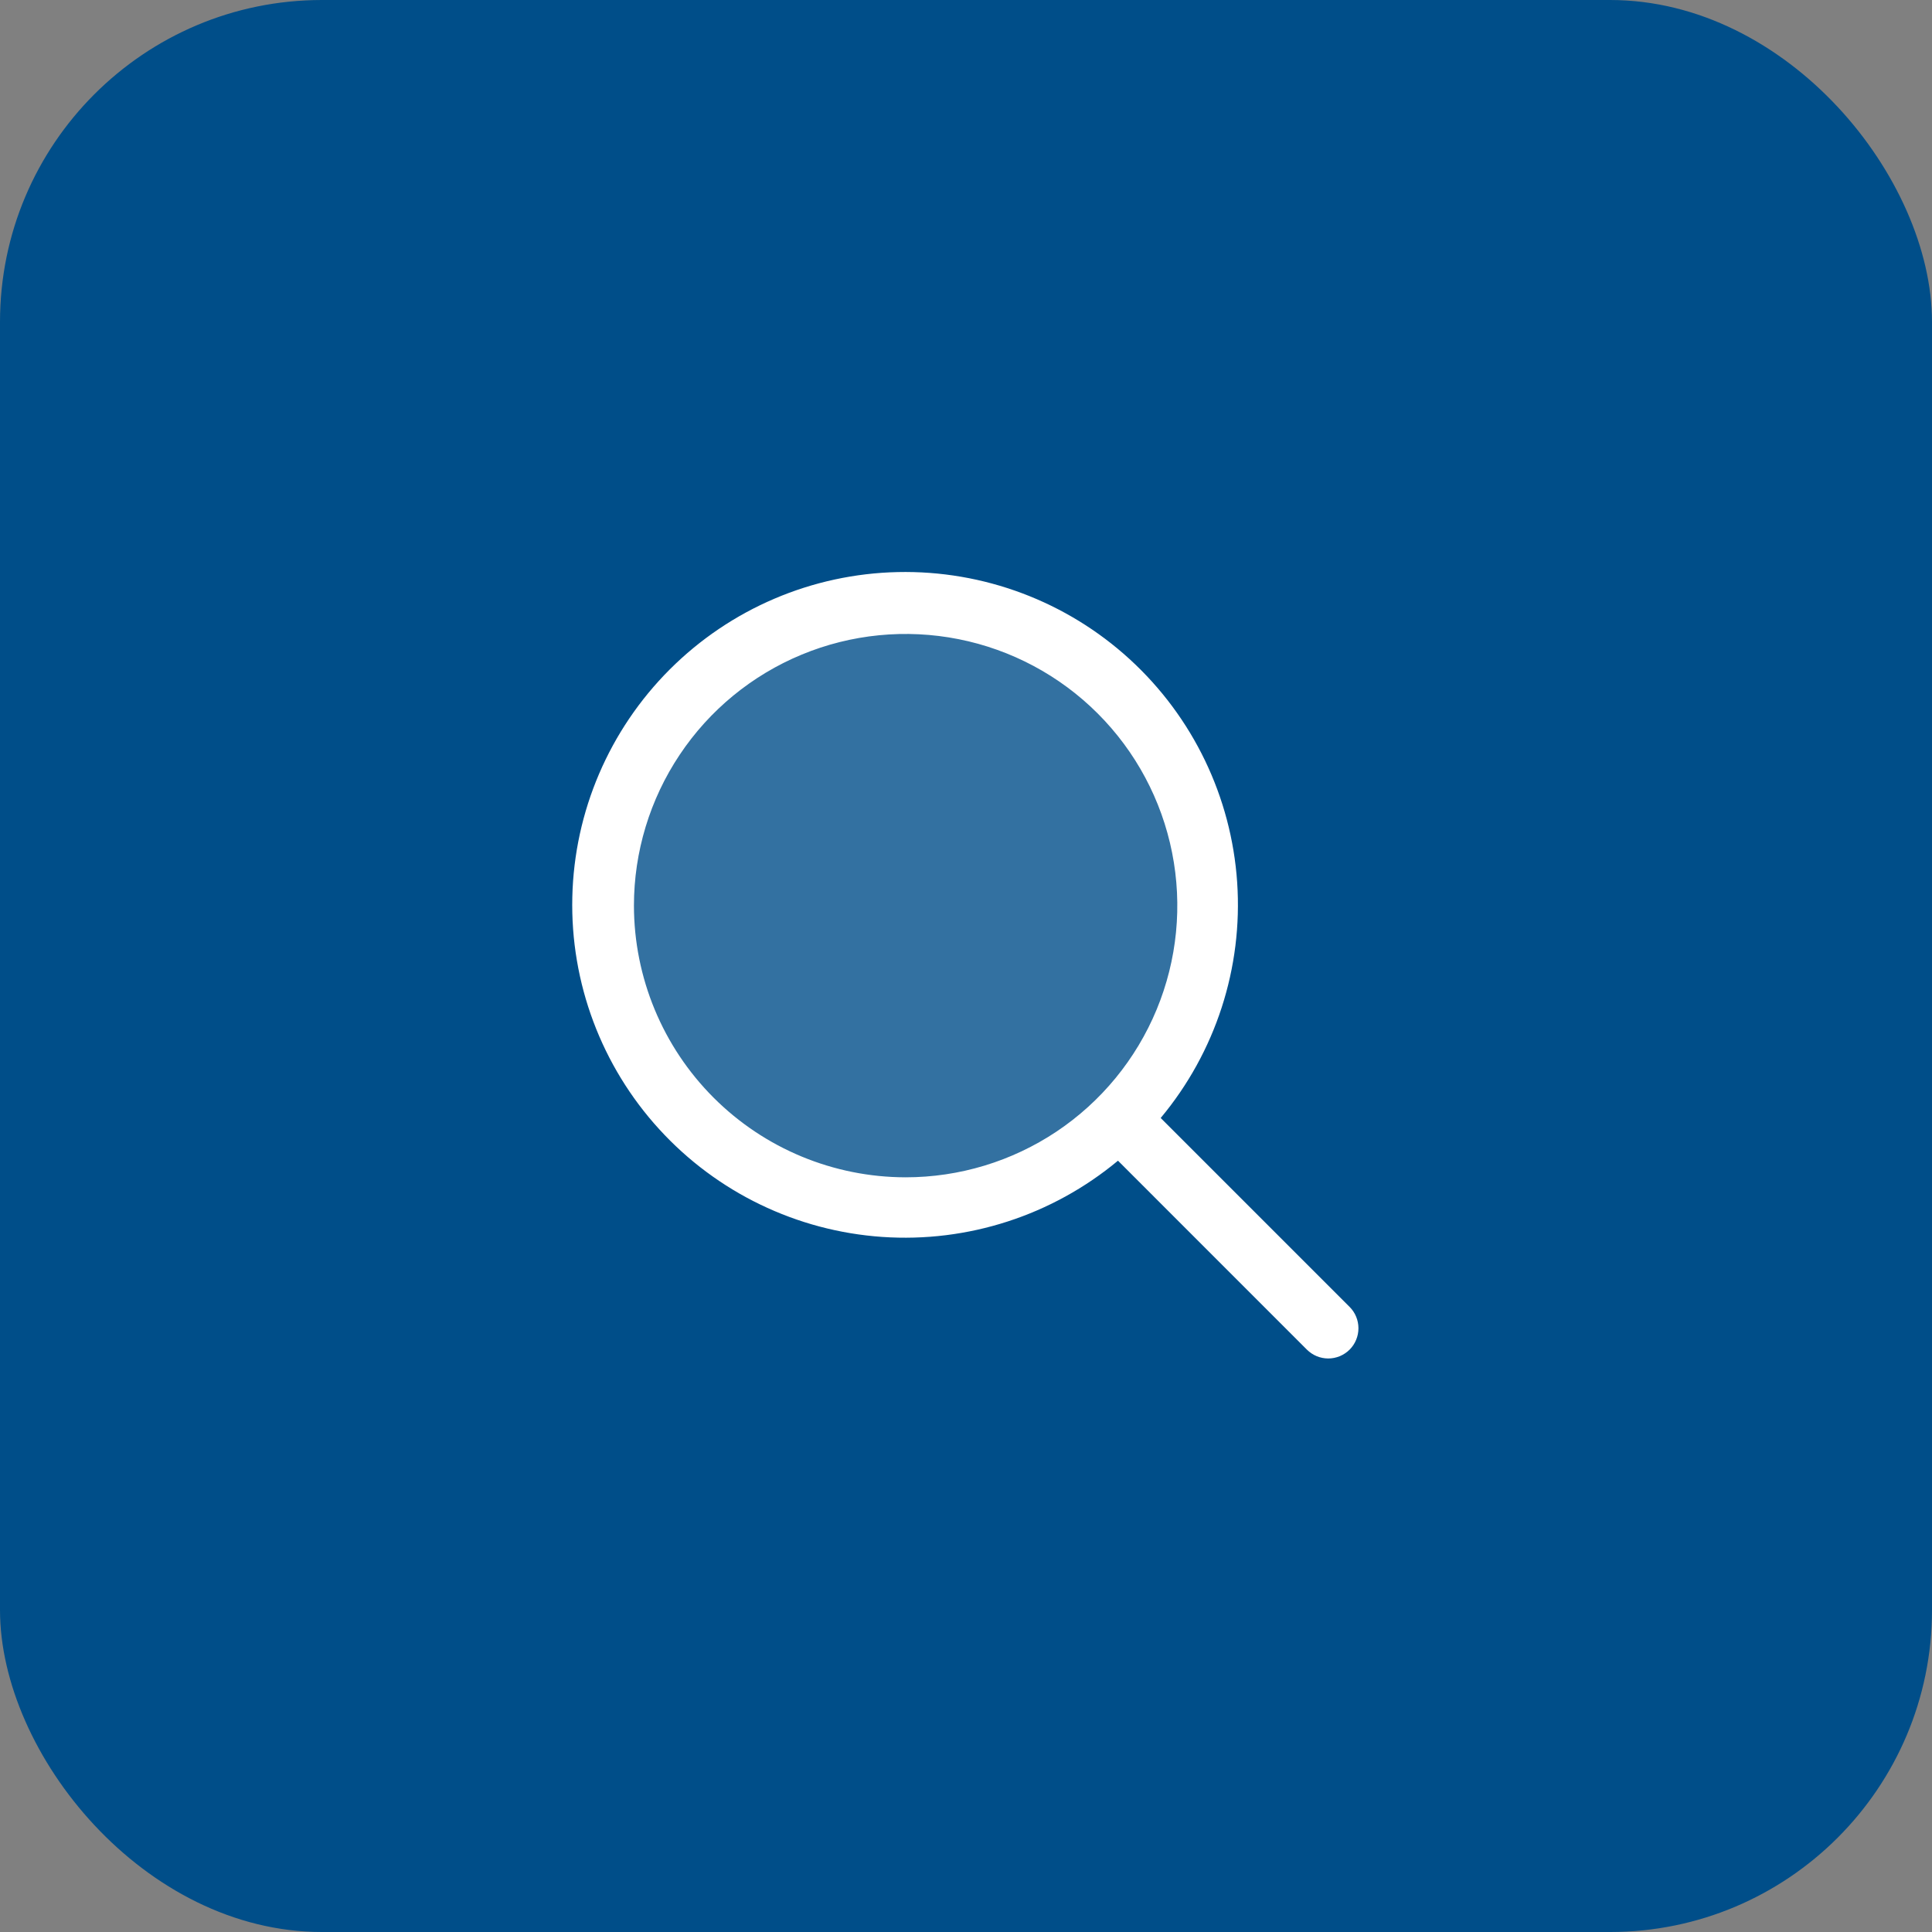<?xml version="1.0" encoding="UTF-8"?>
<svg xmlns="http://www.w3.org/2000/svg" width="48" height="48" viewBox="0 0 48 48" fill="none">
  <rect x="0" y="0" width="48" height="48" fill="#808080" stroke="none"/>
  <rect width="48" height="48" rx="8" fill="#004E89"></rect>
  <path opacity="0.2" d="M30 22.5C30 23.983 29.56 25.433 28.736 26.667C27.912 27.9 26.741 28.861 25.37 29.429C24 29.997 22.492 30.145 21.037 29.856C19.582 29.567 18.246 28.852 17.197 27.803C16.148 26.754 15.434 25.418 15.144 23.963C14.855 22.508 15.003 21 15.571 19.63C16.139 18.259 17.1 17.088 18.333 16.264C19.567 15.44 21.017 15 22.5 15C23.485 15 24.46 15.194 25.37 15.571C26.28 15.948 27.107 16.5 27.803 17.197C28.5 17.893 29.052 18.72 29.429 19.63C29.806 20.54 30 21.515 30 22.5Z" fill="white"></path>
  <path d="M33.531 32.47L28.837 27.776C30.2 26.142 30.881 24.045 30.737 21.921C30.593 19.798 29.636 17.812 28.065 16.376C26.494 14.94 24.43 14.166 22.302 14.213C20.174 14.26 18.147 15.126 16.641 16.631C15.136 18.135 14.268 20.162 14.219 22.289C14.169 24.417 14.942 26.482 16.377 28.054C17.811 29.626 19.796 30.585 21.919 30.731C24.043 30.877 26.14 30.198 27.776 28.837L32.469 33.531C32.539 33.6 32.622 33.656 32.713 33.694C32.804 33.731 32.901 33.751 33 33.751C33.099 33.751 33.196 33.731 33.287 33.694C33.378 33.656 33.461 33.6 33.531 33.531C33.6 33.461 33.656 33.379 33.693 33.287C33.731 33.196 33.75 33.099 33.75 33C33.75 32.902 33.731 32.804 33.693 32.713C33.656 32.622 33.6 32.539 33.531 32.47ZM15.75 22.5C15.75 21.165 16.146 19.86 16.888 18.75C17.629 17.64 18.683 16.775 19.917 16.264C21.15 15.753 22.508 15.62 23.817 15.88C25.126 16.14 26.329 16.783 27.273 17.727C28.217 18.671 28.86 19.874 29.12 21.183C29.381 22.493 29.247 23.85 28.736 25.083C28.225 26.317 27.36 27.371 26.25 28.113C25.14 28.854 23.835 29.25 22.5 29.25C20.71 29.248 18.995 28.537 17.729 27.271C16.464 26.006 15.752 24.29 15.75 22.5Z" fill="white"></path>
</svg>

